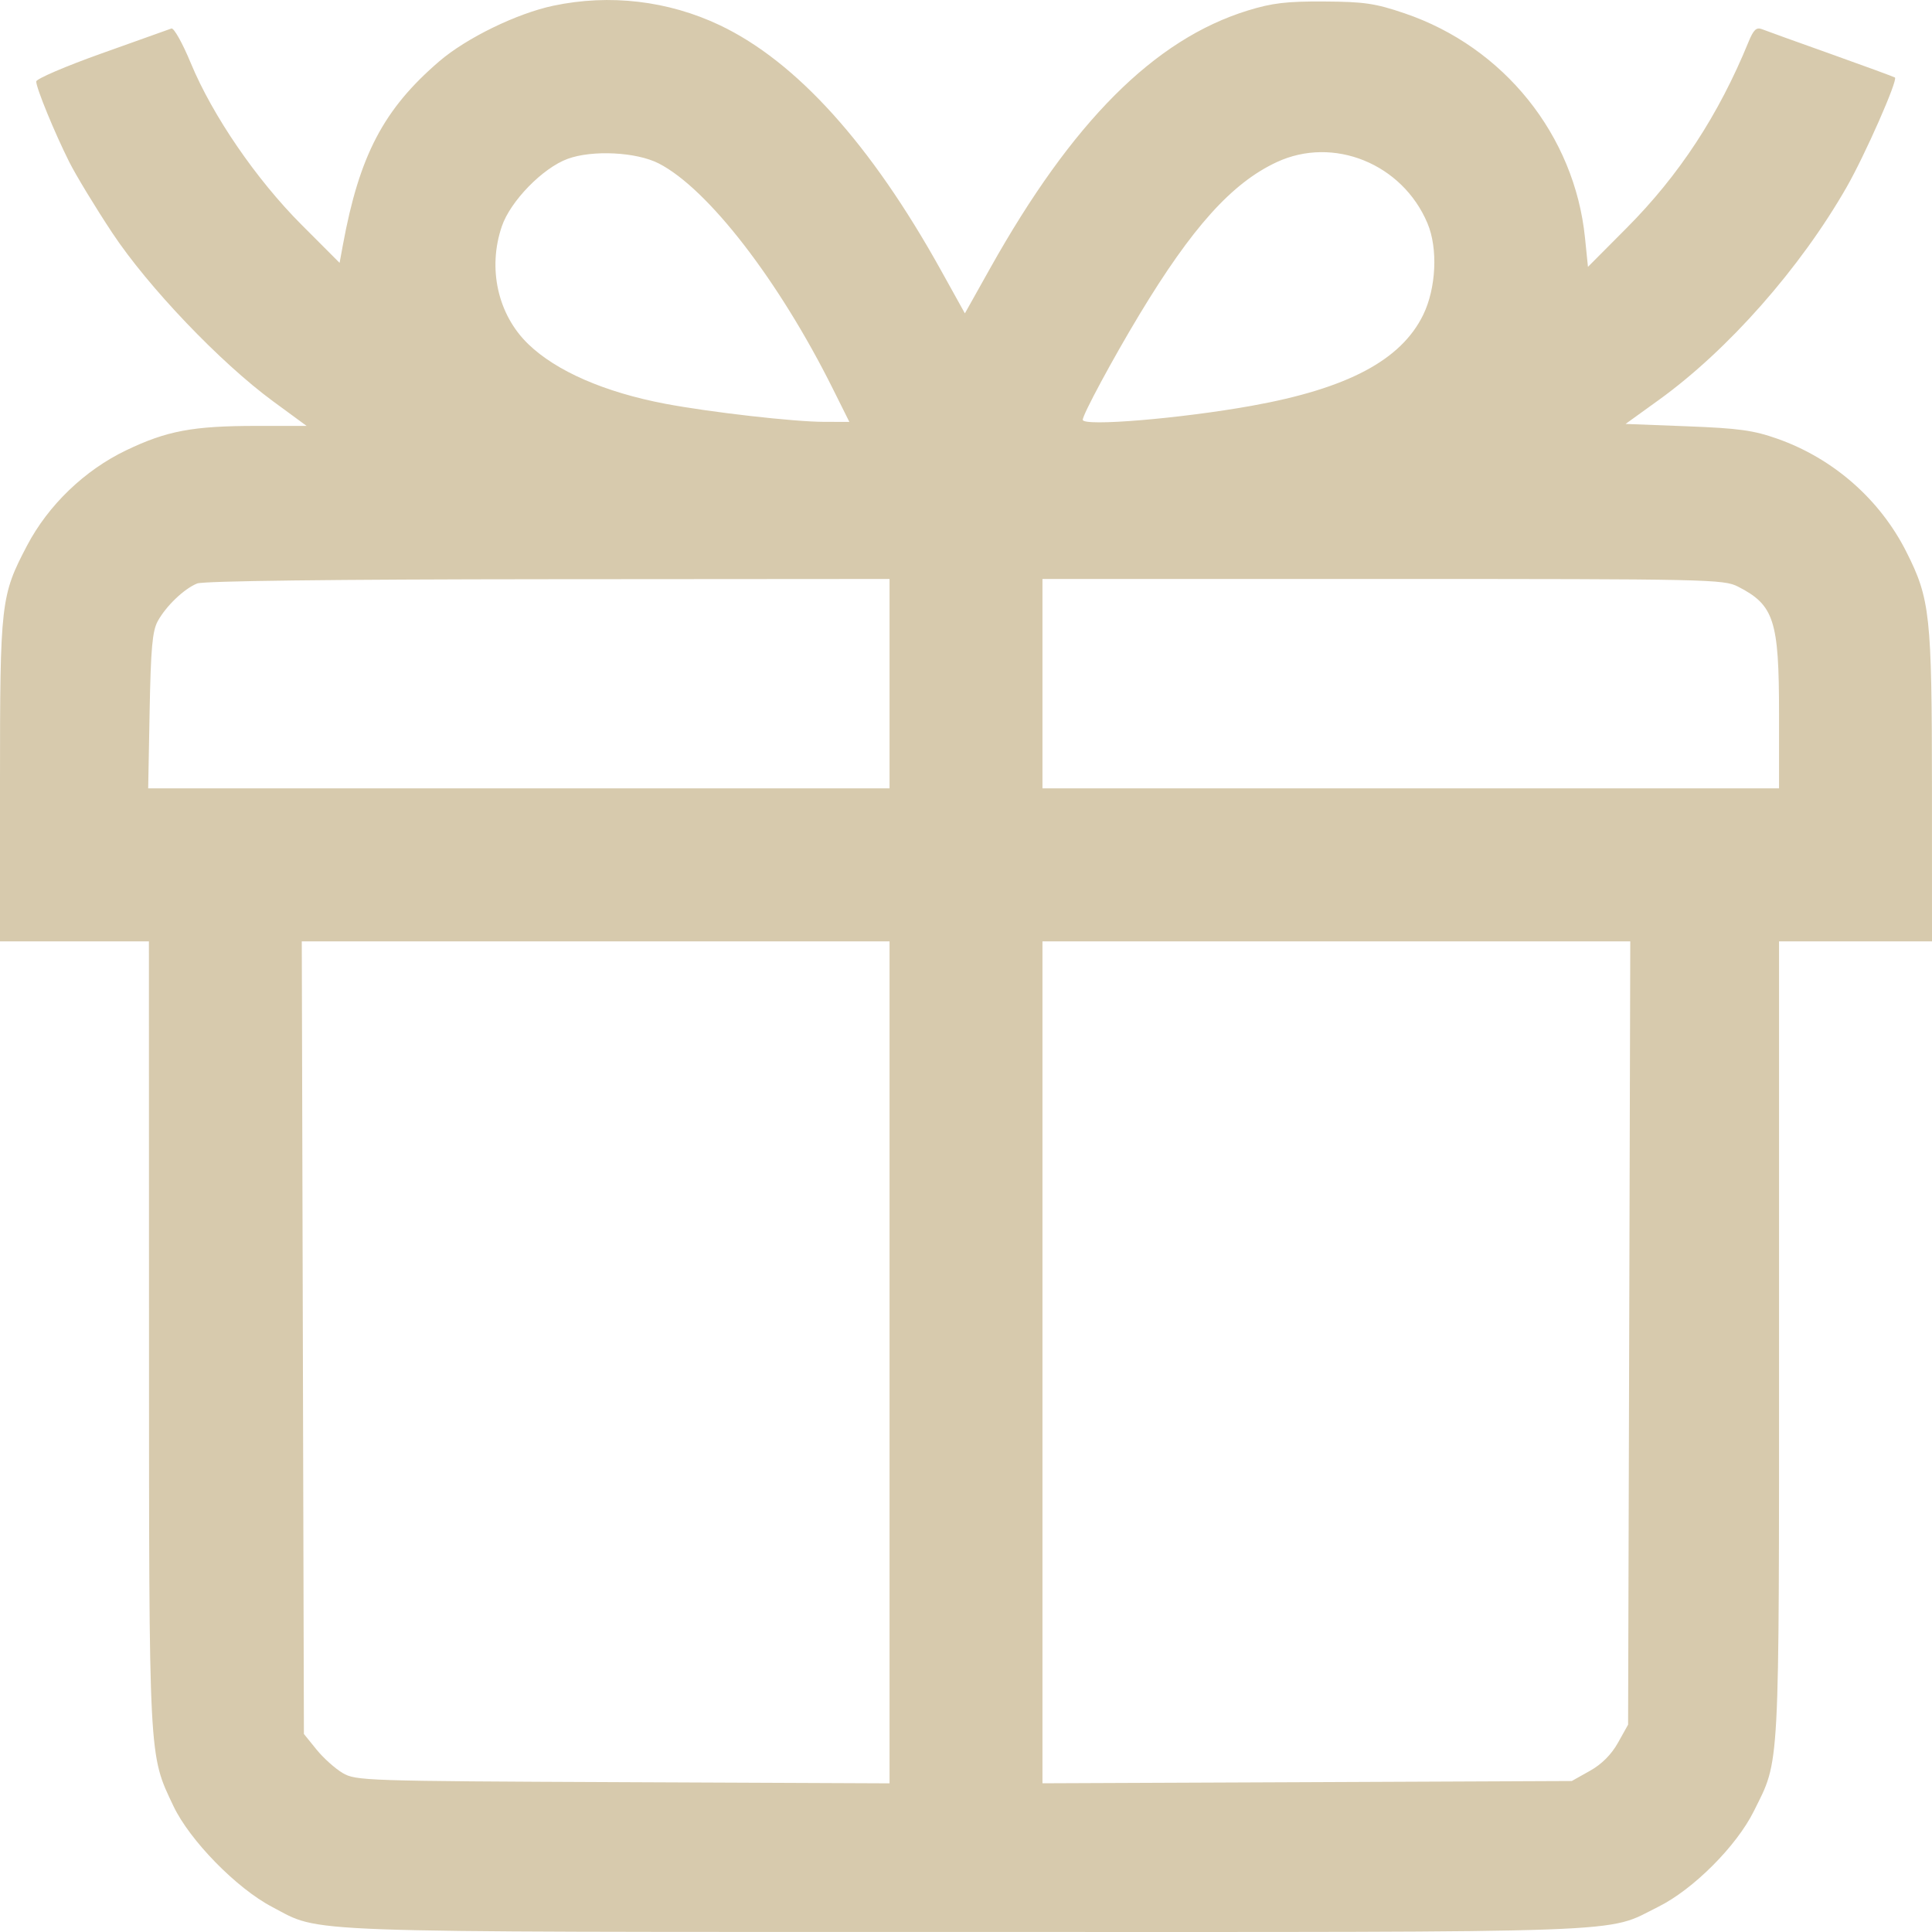 <svg xmlns="http://www.w3.org/2000/svg" width="40" height="40" viewBox="0 0 40 40" fill="none"><path fill-rule="evenodd" clip-rule="evenodd" d="M11.458 0.118C10.7 0.278 9.658 0.786 9.095 1.269C7.944 2.257 7.441 3.214 7.1 5.067L7.031 5.442L6.24 4.65C5.303 3.711 4.401 2.394 3.95 1.306C3.78 0.894 3.599 0.572 3.549 0.59C3.499 0.608 2.849 0.84 2.104 1.106C1.359 1.371 0.75 1.633 0.75 1.687C0.75 1.822 1.128 2.744 1.435 3.356C1.574 3.632 1.972 4.289 2.321 4.816C3.062 5.936 4.559 7.505 5.653 8.308L6.348 8.818H5.314C3.992 8.818 3.453 8.919 2.608 9.325C1.751 9.736 0.999 10.46 0.561 11.294C0.016 12.331 0 12.473 0 16.173V19.49H1.542H3.083L3.085 27.599C3.086 36.502 3.076 36.309 3.592 37.395C3.928 38.103 4.899 39.096 5.633 39.48C6.674 40.026 5.909 39.998 20.003 39.999C34.105 40.001 33.217 40.033 34.333 39.478C35.056 39.119 35.952 38.222 36.311 37.499C36.854 36.406 36.833 36.798 36.833 27.727V19.49H38.417H40L39.999 16.301C39.997 12.736 39.961 12.401 39.47 11.427C38.923 10.34 37.958 9.493 36.8 9.084C36.305 8.909 35.999 8.867 34.932 8.826L33.656 8.777L34.349 8.277C35.783 7.241 37.273 5.552 38.234 3.872C38.613 3.209 39.295 1.662 39.233 1.605C39.219 1.593 38.627 1.375 37.917 1.122C37.206 0.869 36.559 0.636 36.479 0.604C36.364 0.559 36.304 0.616 36.201 0.868C35.581 2.384 34.765 3.629 33.676 4.722L32.877 5.525L32.816 4.926C32.601 2.798 31.135 0.973 29.081 0.276C28.472 0.069 28.244 0.036 27.417 0.031C26.64 0.026 26.34 0.062 25.833 0.218C23.9 0.815 22.199 2.518 20.495 5.563L19.977 6.488L19.485 5.602C18.036 2.99 16.491 1.277 14.903 0.522C13.832 0.014 12.623 -0.128 11.458 0.118ZM11.752 3.289C11.237 3.478 10.567 4.164 10.39 4.686C10.092 5.559 10.307 6.516 10.937 7.124C11.516 7.684 12.519 8.121 13.771 8.359C14.701 8.535 16.438 8.733 17.063 8.734L17.585 8.735L17.242 8.047C16.125 5.806 14.658 3.907 13.639 3.384C13.177 3.147 12.265 3.101 11.752 3.289ZM26.433 3.357C25.506 3.788 24.681 4.705 23.588 6.517C23.042 7.422 22.417 8.583 22.417 8.691C22.417 8.835 24.438 8.667 25.917 8.401C27.899 8.044 29.007 7.457 29.465 6.52C29.735 5.968 29.774 5.142 29.554 4.622C29.034 3.388 27.607 2.81 26.433 3.357ZM4.083 12.08C3.813 12.188 3.438 12.546 3.265 12.862C3.155 13.063 3.122 13.426 3.098 14.717L3.068 16.322H10.742H18.417V14.154V11.987L11.354 11.992C6.883 11.995 4.215 12.028 4.083 12.08ZM21.583 14.154V16.322H29.208H36.833V14.777C36.833 12.843 36.731 12.527 35.983 12.145C35.686 11.993 35.377 11.987 28.628 11.987H21.583V14.154ZM6.27 27.695L6.292 35.9L6.551 36.22C6.693 36.396 6.937 36.615 7.092 36.707C7.366 36.869 7.548 36.875 12.896 36.898L18.417 36.922V28.206V19.49H12.332H6.248L6.27 27.695ZM21.583 28.206V36.921L27.062 36.898L32.542 36.874L32.916 36.664C33.162 36.527 33.361 36.327 33.499 36.081L33.708 35.707L33.731 27.599L33.753 19.49H27.668H21.583V28.206Z" fill="#D7CAAD"></path></svg>